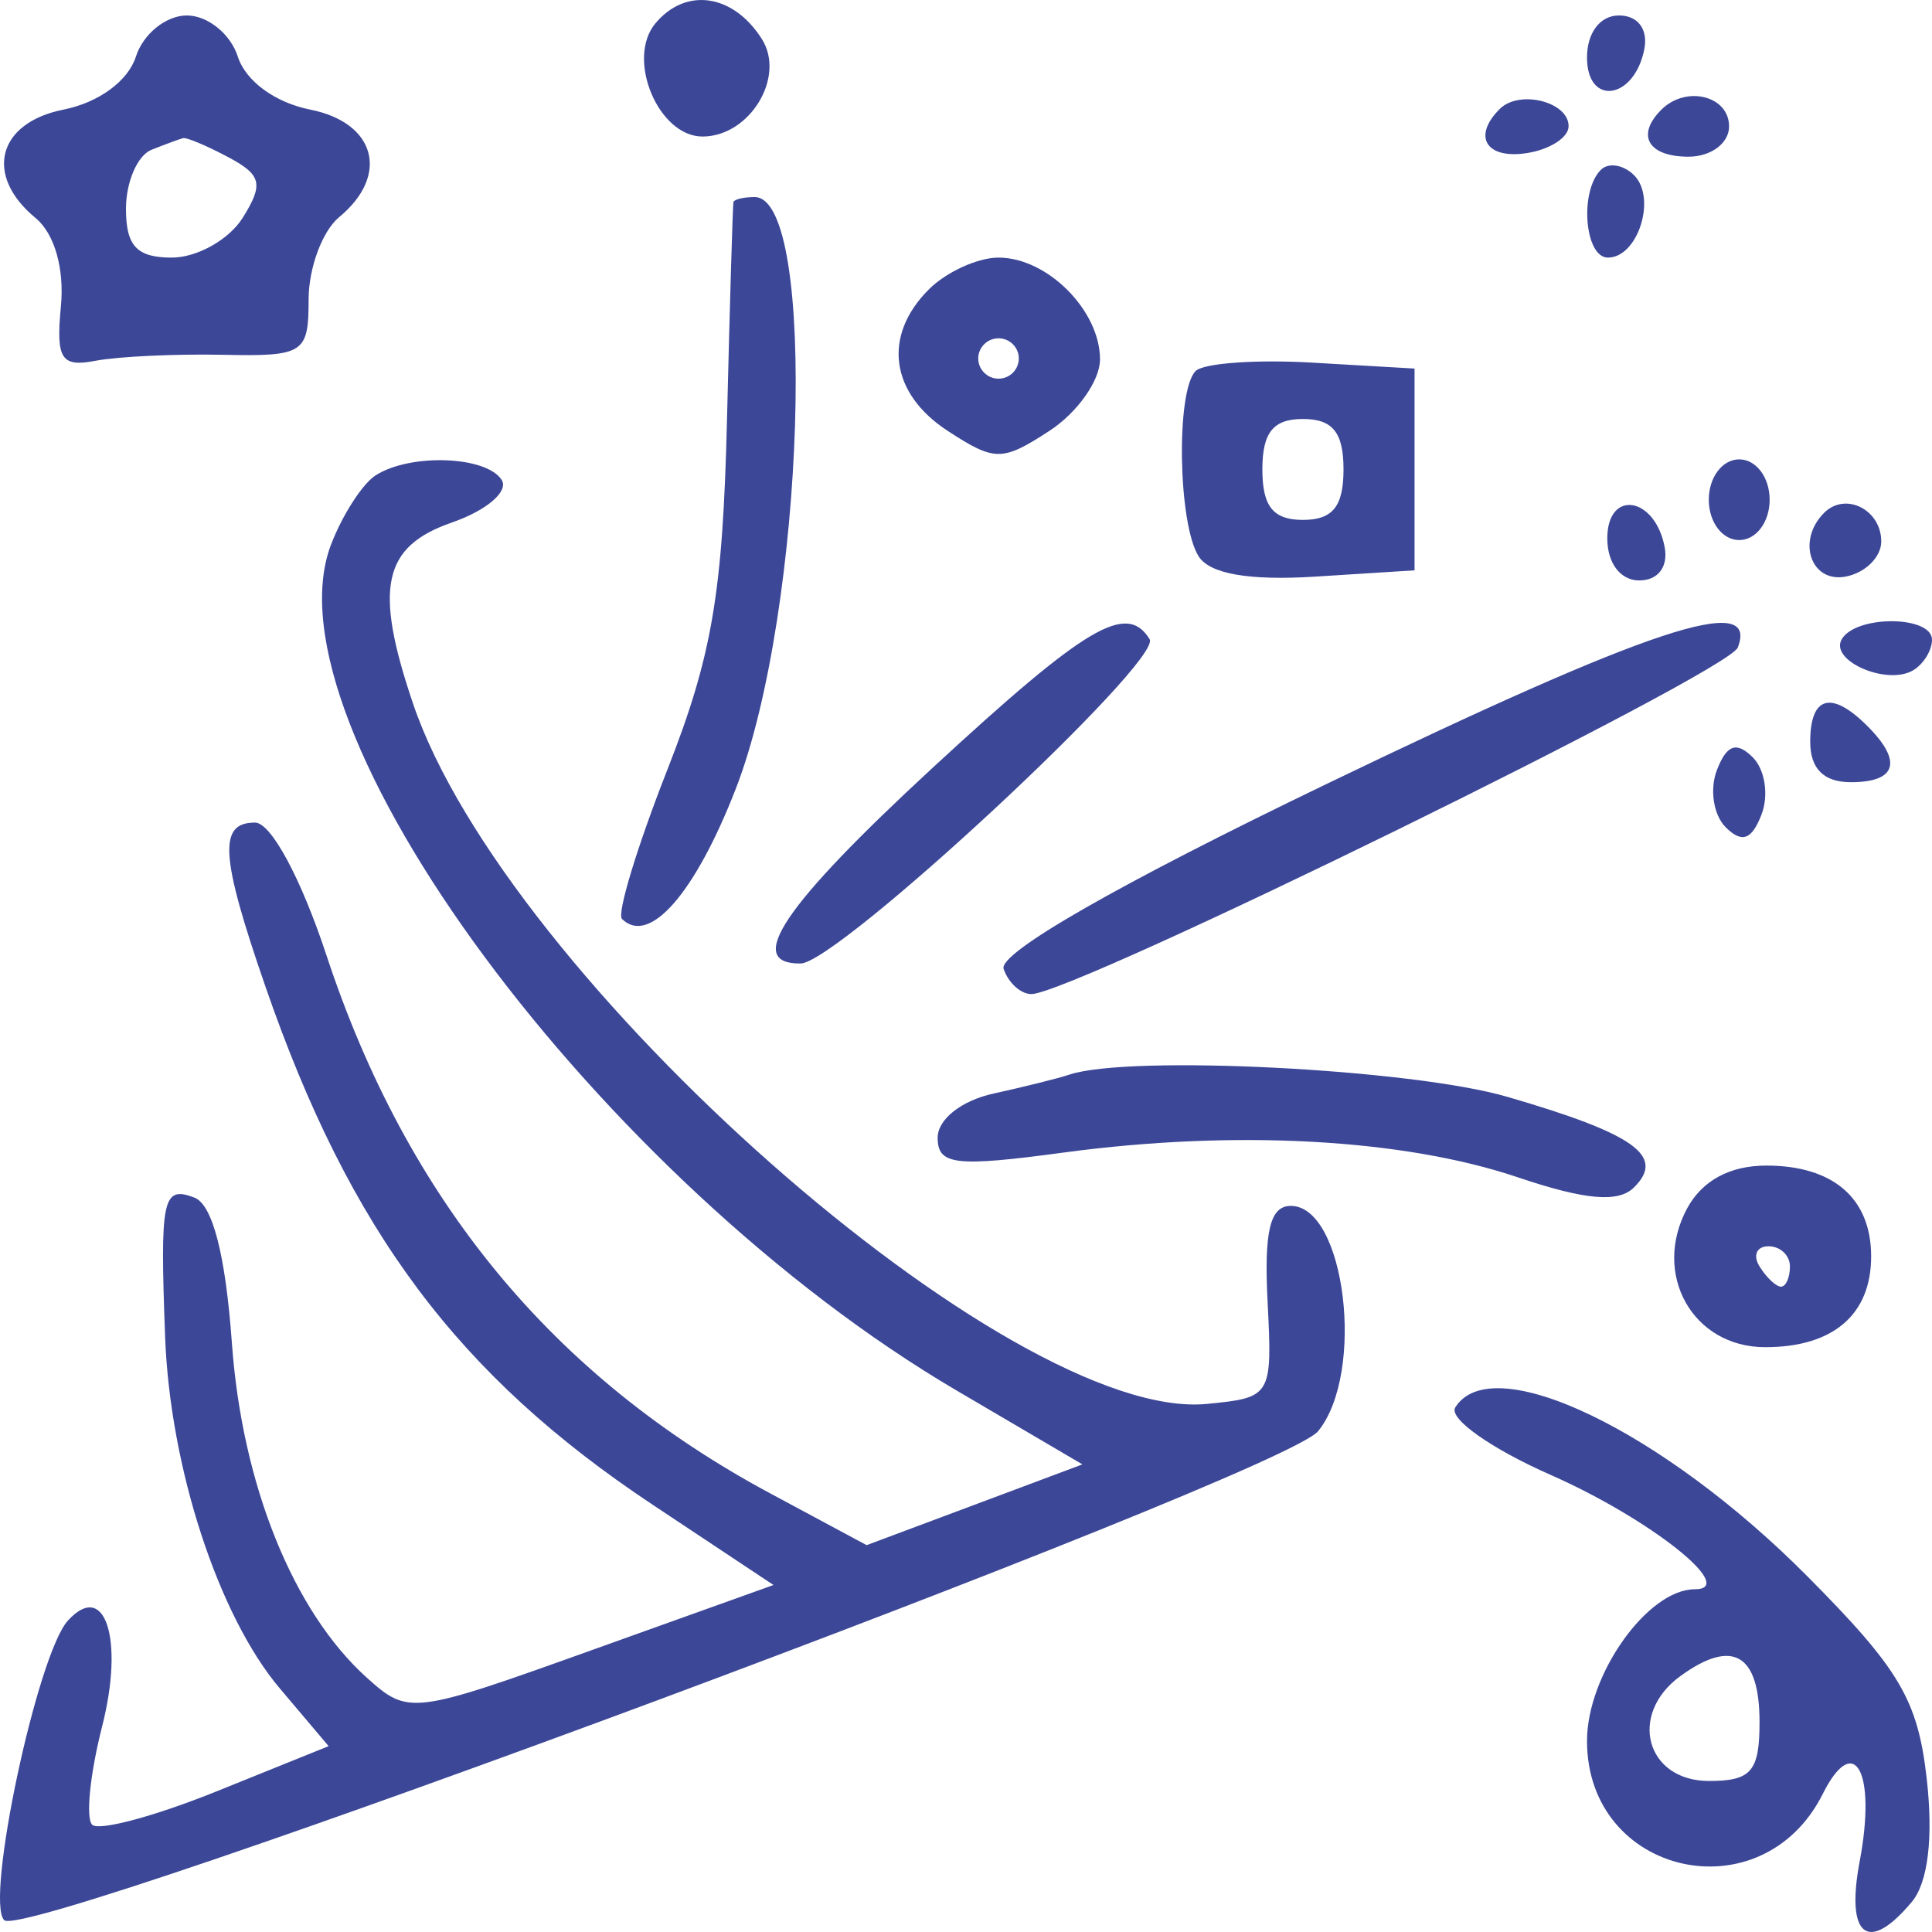 <?xml version="1.0" encoding="UTF-8"?> <svg xmlns="http://www.w3.org/2000/svg" width="30" height="30" viewBox="0 0 30 30" fill="none"><path fill-rule="evenodd" clip-rule="evenodd" d="M10.177 0.363C9.718 0.913 10.221 2.12 10.909 2.12C11.641 2.12 12.204 1.195 11.83 0.606C11.386 -0.095 10.65 -0.203 10.177 0.363ZM2.11 0.88C1.988 1.259 1.532 1.593 0.986 1.702C-0.04 1.906 -0.25 2.723 0.552 3.385C0.846 3.627 1.001 4.168 0.946 4.754C0.867 5.576 0.949 5.705 1.484 5.602C1.83 5.536 2.717 5.494 3.453 5.509C4.72 5.536 4.792 5.489 4.792 4.65C4.792 4.163 5.005 3.588 5.265 3.373C6.055 2.721 5.836 1.905 4.817 1.702C4.271 1.593 3.815 1.259 3.693 0.88C3.581 0.528 3.225 0.24 2.901 0.24C2.578 0.24 2.222 0.528 2.11 0.88ZM24.643 0.893C24.643 1.656 25.38 1.549 25.533 0.762C25.593 0.453 25.433 0.24 25.139 0.24C24.847 0.24 24.643 0.508 24.643 0.893ZM23.289 1.691C22.858 2.12 23.077 2.476 23.711 2.377C24.064 2.322 24.355 2.136 24.357 1.963C24.363 1.582 23.595 1.387 23.289 1.691ZM25.799 1.702C25.399 2.099 25.591 2.433 26.219 2.433C26.569 2.433 26.849 2.224 26.849 1.963C26.849 1.487 26.183 1.321 25.799 1.702ZM2.35 2.327C2.134 2.415 1.956 2.826 1.956 3.243C1.956 3.82 2.125 4 2.668 4C3.06 4 3.555 3.722 3.768 3.383C4.096 2.86 4.062 2.716 3.549 2.443C3.216 2.265 2.898 2.131 2.844 2.145C2.789 2.158 2.567 2.241 2.35 2.327ZM24.858 2.637C24.523 2.971 24.606 4 24.968 4C25.434 4 25.728 3.073 25.373 2.72C25.209 2.557 24.977 2.519 24.858 2.637ZM11.389 3.138C11.378 3.182 11.333 4.697 11.289 6.506C11.224 9.212 11.059 10.18 10.36 11.959C9.893 13.149 9.577 14.188 9.658 14.269C10.081 14.689 10.794 13.873 11.426 12.246C12.5 9.483 12.704 3.06 11.718 3.06C11.548 3.06 11.4 3.095 11.389 3.138ZM14.425 4.492C13.701 5.213 13.82 6.107 14.718 6.692C15.447 7.167 15.563 7.167 16.293 6.692C16.727 6.41 17.081 5.91 17.081 5.581C17.081 4.821 16.263 4 15.505 4C15.184 4 14.697 4.221 14.425 4.492ZM15.19 5.566C15.19 5.739 15.332 5.88 15.505 5.88C15.679 5.88 15.82 5.739 15.82 5.566C15.82 5.394 15.679 5.253 15.505 5.253C15.332 5.253 15.19 5.394 15.19 5.566ZM18.566 5.761C18.258 6.067 18.292 8.137 18.613 8.64C18.786 8.912 19.397 9.018 20.42 8.954L21.965 8.856V7.29V5.723L20.378 5.631C19.504 5.58 18.689 5.639 18.566 5.761ZM19.602 7.29C19.602 7.864 19.77 8.073 20.232 8.073C20.694 8.073 20.862 7.864 20.862 7.29C20.862 6.715 20.694 6.506 20.232 6.506C19.77 6.506 19.602 6.715 19.602 7.29ZM5.836 7.379C5.63 7.509 5.317 7.995 5.14 8.457C4.072 11.25 9.317 18.34 14.858 21.594L16.808 22.739L15.133 23.366L13.457 23.993L11.956 23.187C8.585 21.376 6.323 18.634 5.069 14.833C4.674 13.637 4.209 12.773 3.96 12.773C3.387 12.773 3.42 13.291 4.123 15.323C5.435 19.115 7.114 21.36 10.14 23.369L12.011 24.612L9.181 25.626C6.399 26.624 6.34 26.631 5.696 26.051C4.553 25.023 3.76 23.058 3.601 20.858C3.502 19.484 3.301 18.704 3.018 18.596C2.524 18.408 2.483 18.606 2.564 20.762C2.641 22.792 3.392 25.092 4.346 26.219L5.103 27.114L3.361 27.817C2.402 28.204 1.534 28.436 1.431 28.334C1.328 28.231 1.398 27.544 1.586 26.806C1.931 25.454 1.632 24.53 1.055 25.164C0.578 25.687 -0.236 29.517 0.065 29.816C0.417 30.166 19.909 22.912 20.468 22.223C21.205 21.317 20.89 18.725 20.043 18.725C19.721 18.725 19.627 19.118 19.683 20.214C19.758 21.681 19.745 21.703 18.738 21.8C15.689 22.092 7.854 15.178 6.413 10.924C5.804 9.124 5.942 8.486 7.021 8.112C7.554 7.927 7.901 7.631 7.791 7.454C7.558 7.081 6.38 7.035 5.836 7.379ZM26.534 7.76C26.534 8.108 26.744 8.386 27.007 8.386C27.269 8.386 27.479 8.108 27.479 7.76C27.479 7.412 27.269 7.133 27.007 7.133C26.744 7.133 26.534 7.412 26.534 7.76ZM24.958 8.36C24.958 8.745 25.162 9.013 25.454 9.013C25.748 9.013 25.908 8.8 25.848 8.491C25.695 7.704 24.958 7.597 24.958 8.36ZM28.326 7.962C27.893 8.393 28.118 9.057 28.661 8.953C28.964 8.895 29.212 8.65 29.212 8.408C29.212 7.913 28.656 7.634 28.326 7.962ZM14.479 11.925C12.161 14.066 11.551 14.972 12.433 14.961C13.011 14.954 18.06 10.261 17.851 9.925C17.493 9.348 16.871 9.717 14.479 11.925ZM20.6 12.173C17.37 13.729 15.502 14.799 15.584 15.044C15.656 15.26 15.85 15.436 16.015 15.436C16.661 15.436 26.833 10.446 26.984 10.055C27.318 9.189 25.627 9.75 20.6 12.173ZM28.602 9.92C28.393 10.257 29.306 10.655 29.713 10.405C29.871 10.308 30 10.097 30 9.934C30 9.559 28.834 9.547 28.602 9.92ZM28.109 11.519C28.109 11.937 28.32 12.146 28.74 12.146C29.454 12.146 29.547 11.821 28.992 11.269C28.436 10.716 28.109 10.809 28.109 11.519ZM26.66 11.958C26.545 12.257 26.606 12.656 26.797 12.846C27.049 13.097 27.201 13.042 27.353 12.647C27.468 12.348 27.407 11.949 27.216 11.759C26.964 11.509 26.812 11.563 26.66 11.958ZM16.608 16.686C16.435 16.744 15.903 16.876 15.427 16.981C14.928 17.09 14.56 17.381 14.56 17.666C14.56 18.092 14.833 18.124 16.529 17.895C19.181 17.539 21.794 17.682 23.568 18.281C24.618 18.635 25.131 18.68 25.374 18.437C25.864 17.95 25.384 17.607 23.404 17.031C21.919 16.598 17.543 16.376 16.608 16.686ZM26.197 18.765C25.648 19.787 26.285 20.919 27.41 20.919C28.465 20.919 29.055 20.414 29.055 19.509C29.055 18.608 28.466 18.099 27.427 18.099C26.861 18.099 26.431 18.332 26.197 18.765ZM27.322 19.665C27.429 19.838 27.579 19.979 27.655 19.979C27.732 19.979 27.794 19.838 27.794 19.665C27.794 19.493 27.644 19.352 27.461 19.352C27.277 19.352 27.215 19.493 27.322 19.665ZM22.597 21.855C22.491 22.026 23.156 22.496 24.076 22.901C25.618 23.581 27.003 24.678 26.317 24.678C25.585 24.678 24.643 26.003 24.643 27.033C24.643 29.126 27.36 29.738 28.303 27.857C28.794 26.878 29.14 27.509 28.877 28.903C28.656 30.073 29.007 30.346 29.687 29.532C29.938 29.232 30.022 28.535 29.918 27.619C29.78 26.398 29.497 25.919 28.067 24.479C25.816 22.212 23.166 20.941 22.597 21.855ZM26.093 26.026C25.276 26.62 25.558 27.655 26.538 27.655C27.194 27.655 27.322 27.505 27.322 26.741C27.322 25.681 26.904 25.437 26.093 26.026Z" fill="#3C4797"></path></svg> 